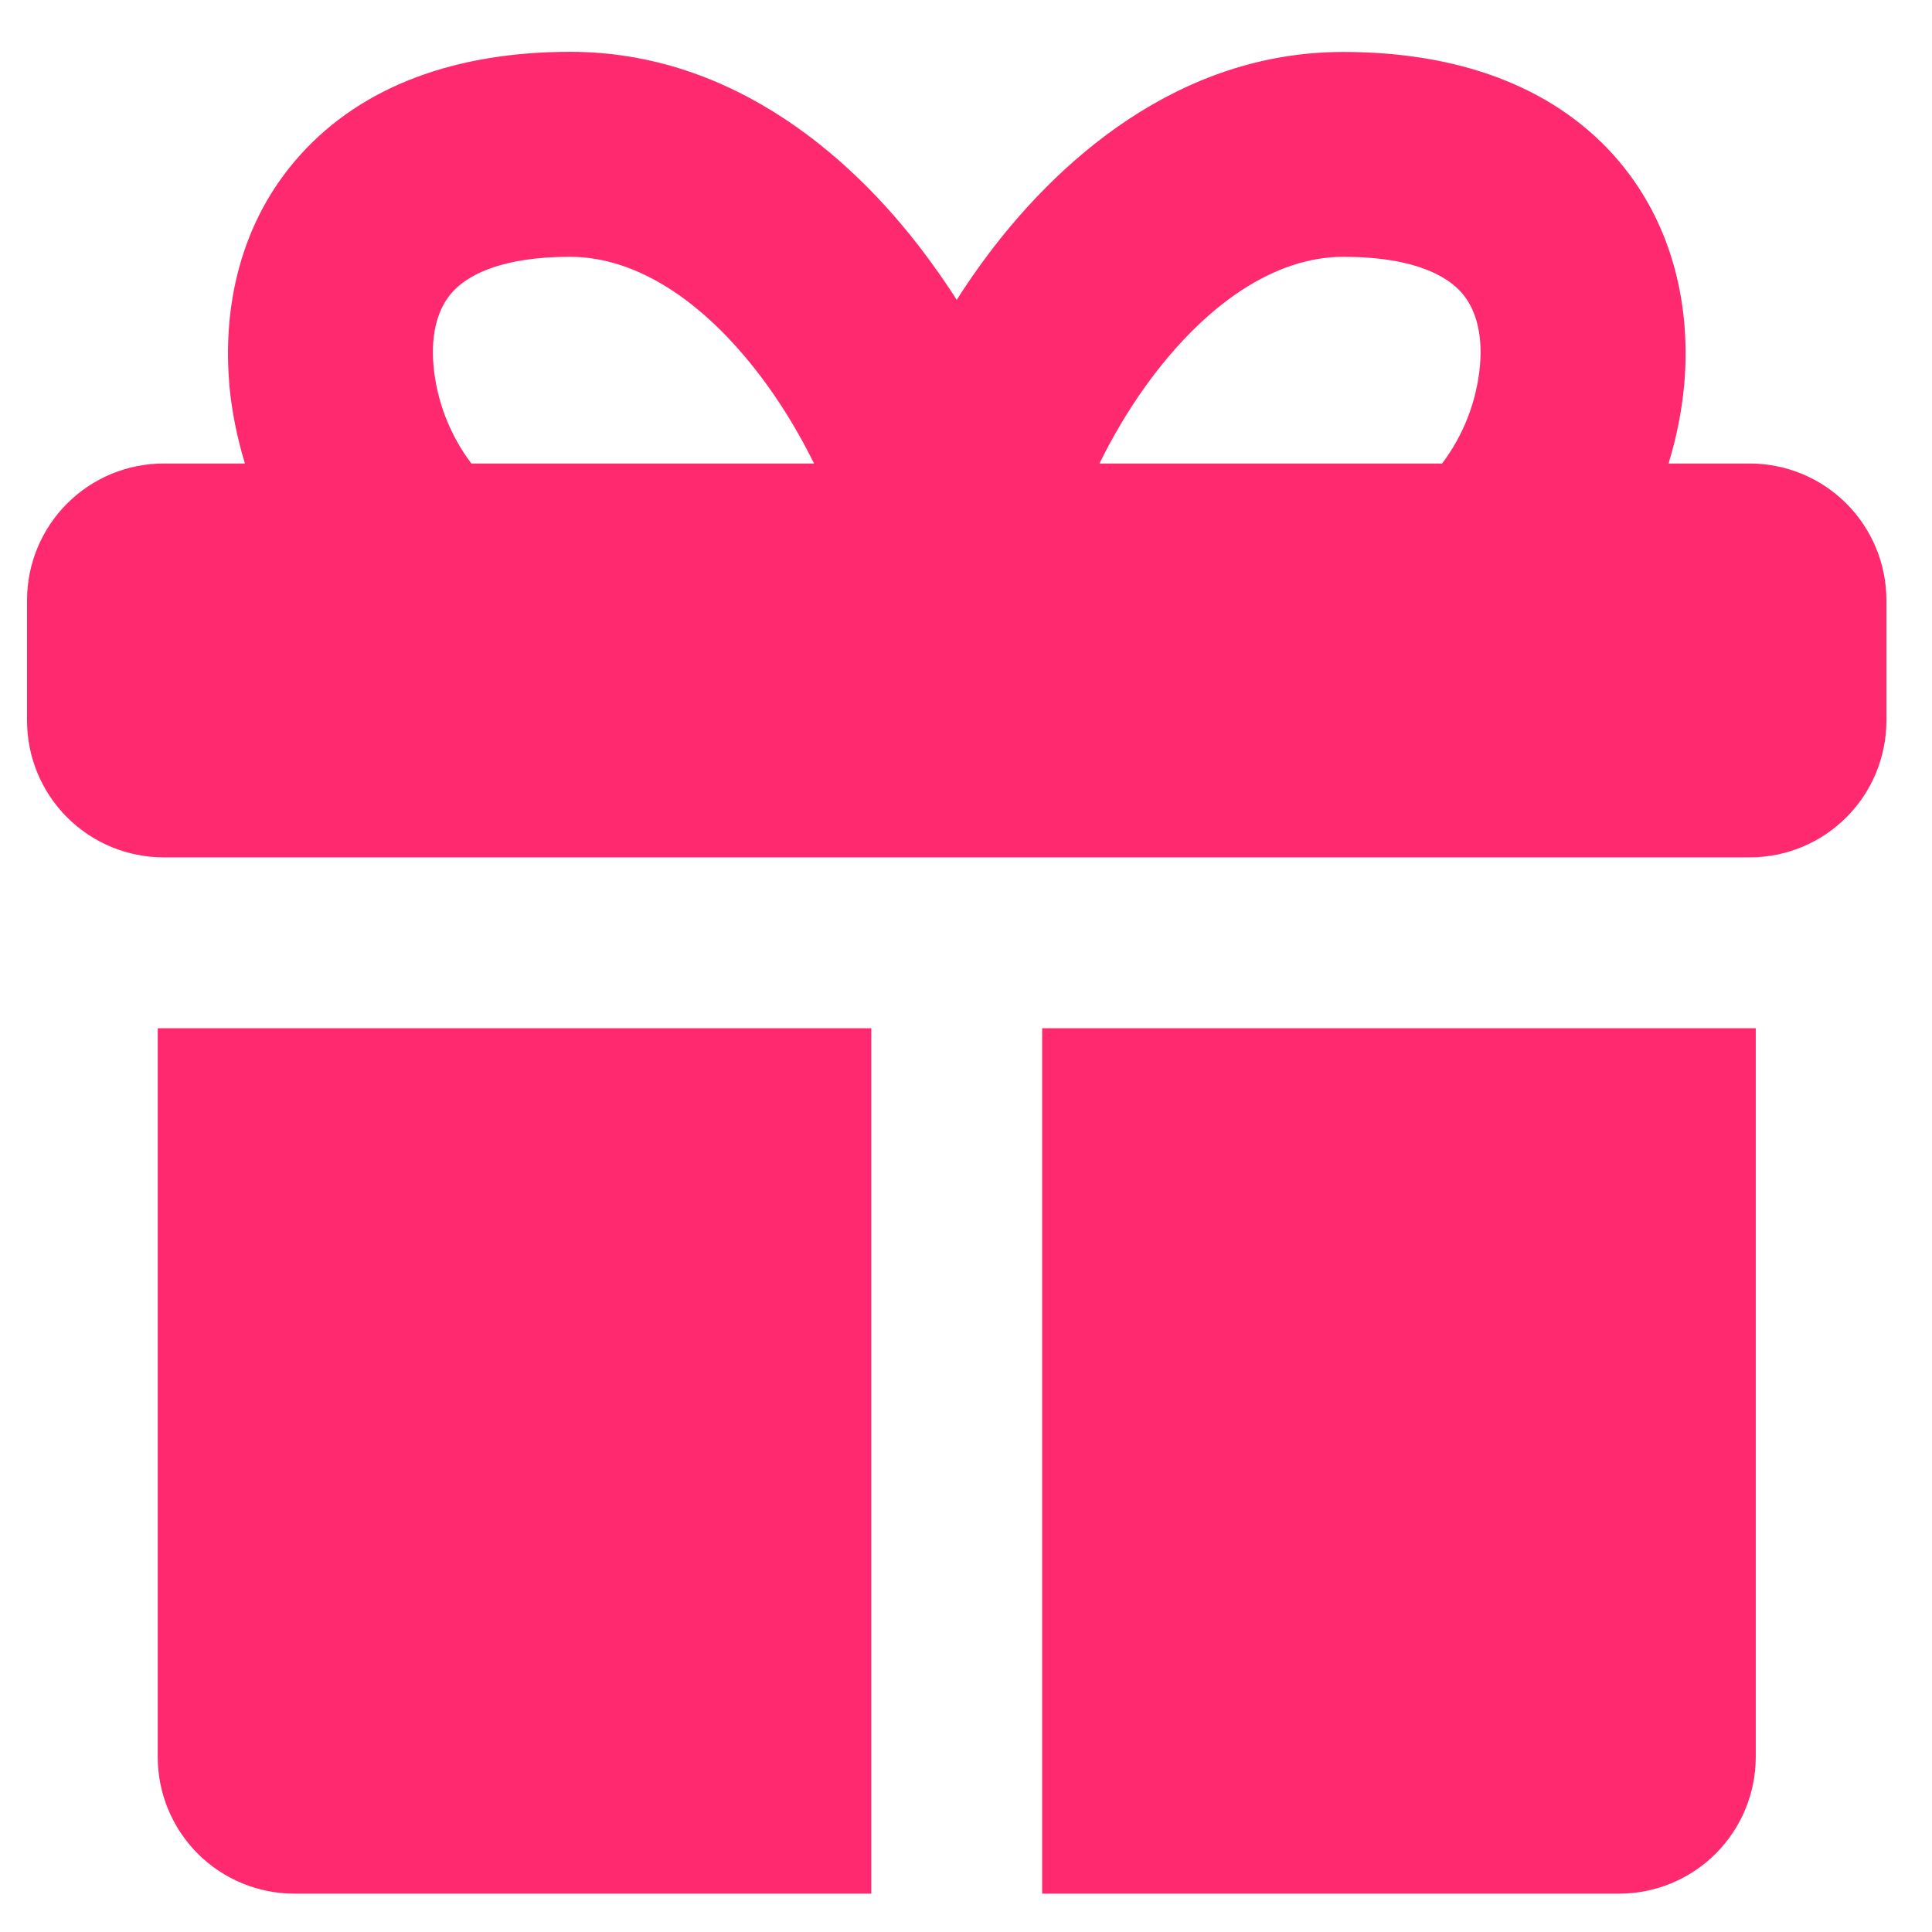 <?xml version="1.0" encoding="UTF-8"?> <svg xmlns="http://www.w3.org/2000/svg" width="45" height="45" viewBox="0 0 45 45" fill="none"><g clip-path="url(#clip0_89_107)"><path fill-rule="evenodd" clip-rule="evenodd" d="M18.961 10.796H10.98C10.481 10.136 10.176 9.352 10.098 8.529C10.025 7.714 10.225 7.147 10.54 6.8C10.83 6.479 11.546 5.982 13.281 5.982C14.864 5.982 16.49 7.065 17.872 8.975C18.308 9.579 18.668 10.204 18.961 10.796ZM5.339 8.949C5.398 9.575 5.52 10.191 5.705 10.796H3.814C2.969 10.796 2.16 11.131 1.563 11.728C0.966 12.325 0.63 13.135 0.63 13.979V16.787C0.63 17.631 0.966 18.441 1.563 19.038C2.16 19.635 2.969 19.97 3.814 19.97H40.754C41.599 19.97 42.408 19.635 43.005 19.038C43.602 18.441 43.938 17.631 43.938 16.787V13.979C43.938 13.135 43.602 12.325 43.005 11.728C42.408 11.131 41.599 10.796 40.754 10.796H38.864C39.05 10.191 39.172 9.575 39.23 8.949C39.382 7.192 39 5.186 37.574 3.601C36.126 2 33.945 1.21 31.287 1.21C27.467 1.21 24.592 3.732 22.822 6.189C22.635 6.449 22.455 6.714 22.284 6.985C22.112 6.714 21.931 6.449 21.743 6.189C19.979 3.725 17.101 1.207 13.284 1.207C10.623 1.207 8.446 1.997 6.997 3.604C5.568 5.186 5.189 7.192 5.342 8.952L5.339 8.949ZM25.608 10.796H33.589C34.087 10.136 34.392 9.352 34.47 8.529C34.544 7.714 34.343 7.147 34.028 6.8C33.738 6.479 33.022 5.982 31.287 5.982C29.705 5.982 28.078 7.065 26.696 8.975C26.26 9.579 25.901 10.204 25.608 10.796ZM3.814 23.95H20.294V44.107H6.857C6.013 44.107 5.203 43.772 4.606 43.175C4.009 42.578 3.674 41.768 3.674 40.924V23.95H3.814ZM37.711 44.107H24.274V23.95H40.895V40.924C40.895 41.768 40.559 42.578 39.962 43.175C39.365 43.772 38.555 44.107 37.711 44.107Z" fill="#FF2970"></path></g><defs><clipPath id="clip0_89_107"><rect width="44.568" height="44.568" fill="white"></rect></clipPath></defs></svg> 